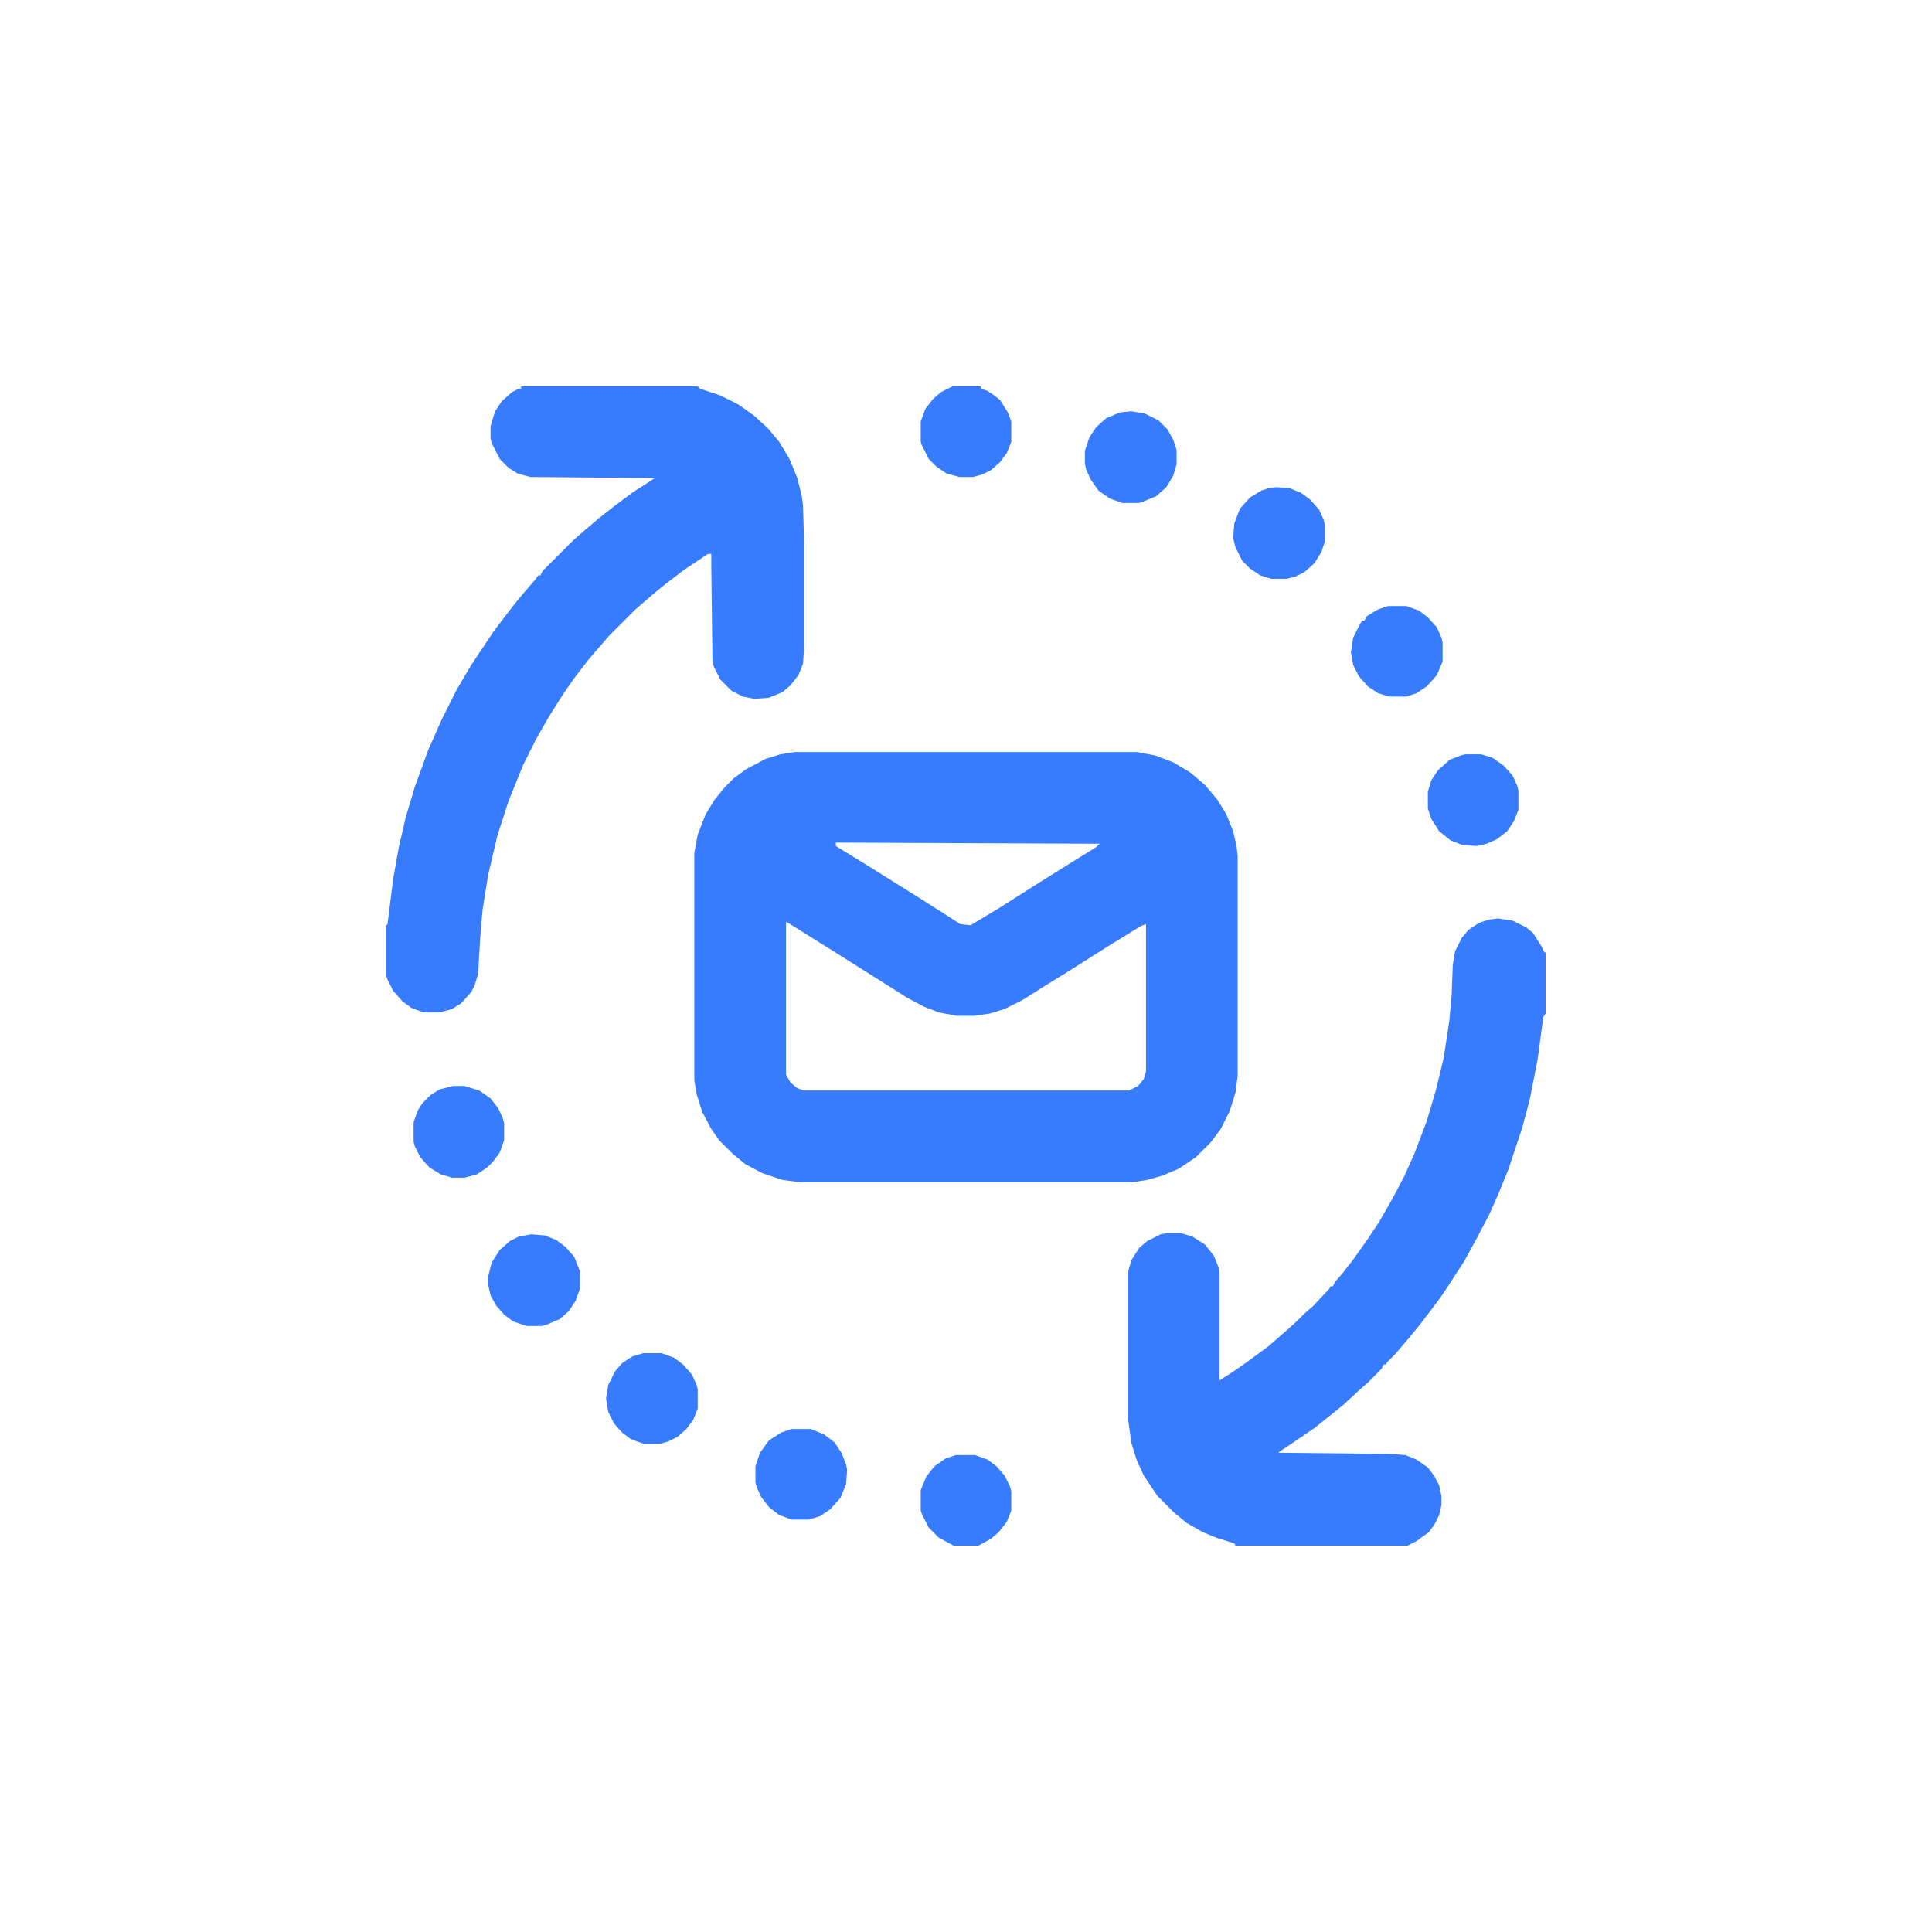 <svg width="90" height="90" viewBox="0 0 90 90" fill="none" xmlns="http://www.w3.org/2000/svg">
<path d="M37.037 35.033H52.963L53.807 35.191L54.65 35.508L55.441 35.982L56.127 36.562L56.707 37.248L57.129 37.934L57.445 38.725L57.603 39.41L57.656 39.885V50.115L57.551 50.906L57.287 51.75L56.865 52.594L56.391 53.227L55.705 53.912L54.914 54.44L54.176 54.756L53.438 54.967L52.752 55.072H37.248L36.457 54.967L35.508 54.65L34.717 54.228L34.137 53.754L33.504 53.121L33.135 52.594L32.713 51.803L32.449 50.959L32.344 50.326V39.727L32.502 38.883L32.871 37.934L33.293 37.248L33.768 36.668L34.19 36.246L34.77 35.824L35.666 35.35L36.352 35.139L37.037 35.033ZM38.935 39.252V39.41L40.307 40.254L42.838 41.836L43.998 42.574L44.736 43.049L45.211 43.102L46.529 42.31L47.69 41.572L48.691 40.94L49.957 40.148L51.065 39.463L51.223 39.305L38.935 39.252ZM36.615 42.943V50.062L36.826 50.432L37.143 50.695L37.459 50.801H52.594L53.016 50.59L53.279 50.273L53.385 49.904V43.049L53.121 43.154L51.75 43.998L49.746 45.264L48.639 45.949L47.637 46.582L46.793 47.004L46.107 47.215L45.369 47.32H44.578L43.734 47.162L43.049 46.898L42.258 46.477L39.252 44.578L36.721 42.996L36.615 42.943Z" fill="#377CFF"/>
<path d="M69.785 42.785L70.471 42.891L71.103 43.207L71.42 43.471L71.789 44.051L71.947 44.367H72V47.215L71.894 47.373L71.631 49.324L71.262 51.223L70.893 52.594L70.26 54.492L69.785 55.652L69.363 56.602L68.836 57.603L68.203 58.764L67.518 59.818L67.096 60.451L66.621 61.084L66.094 61.77L65.619 62.35L64.986 63.088L64.617 63.457L64.564 63.562H64.459L64.353 63.773L63.721 64.406L63.299 64.775L62.56 65.461L61.242 66.516L60.24 67.201L59.607 67.623L59.555 67.676L64.775 67.728L65.461 67.781L65.988 67.992L66.516 68.361L66.832 68.783L67.043 69.205L67.148 69.68V70.102L67.043 70.576L66.832 70.998L66.568 71.367L65.988 71.789L65.566 72H57.551L57.498 71.894L56.654 71.631L56.022 71.367L55.283 70.945L54.703 70.471L53.912 69.68L53.279 68.731L52.963 68.045L52.699 67.201L52.541 66.041V59.291L52.699 58.711L53.068 58.131L53.438 57.815L54.07 57.498L54.334 57.445H55.02L55.547 57.603L56.127 57.973L56.549 58.5L56.76 59.027L56.812 59.291V64.301L57.393 63.932L58.078 63.457L59.08 62.719L59.871 62.033L60.398 61.559L60.768 61.19L61.19 60.82L61.928 60.029L61.98 59.924H62.086L62.191 59.713L62.56 59.291L63.088 58.605L63.721 57.709L64.248 56.918L64.881 55.81L65.408 54.809L65.883 53.754L66.463 52.225L66.885 50.801L67.254 49.272L67.518 47.531L67.623 46.371L67.676 44.947L67.781 44.315L68.098 43.682L68.414 43.312L68.889 42.996L69.363 42.838L69.785 42.785Z" fill="#377CFF"/>
<path d="M24.275 18H32.502L32.607 18.105L33.557 18.422L34.4 18.844L35.139 19.371L35.772 19.951L36.299 20.584L36.773 21.375L37.143 22.271L37.353 23.115L37.406 23.537L37.459 25.277V30.182L37.406 30.92L37.195 31.447L36.826 31.922L36.457 32.238L35.824 32.502L35.139 32.555L34.611 32.449L34.084 32.185L33.557 31.658L33.24 31.025L33.188 30.762L33.135 26.438V25.805H32.977L31.869 26.543L30.973 27.229L30.393 27.703L29.602 28.389L28.389 29.602L28.02 30.023L27.387 30.762L26.701 31.658L26.227 32.344L25.594 33.346L24.961 34.453L24.381 35.613L23.695 37.301L23.168 38.935L22.746 40.728L22.482 42.363L22.377 43.576L22.271 45.369L22.113 45.897L21.955 46.213L21.48 46.74L21.059 47.004L20.479 47.162H19.74L19.16 46.951L18.738 46.635L18.316 46.16L18.053 45.633L18 45.475V43.102L18.053 43.049L18.316 40.94L18.58 39.463L18.896 38.092L19.318 36.668L19.951 34.928L20.584 33.504L21.27 32.133L21.955 30.973L23.01 29.391L23.854 28.283L24.328 27.703L24.961 26.965L25.066 26.807H25.172L25.277 26.596L26.701 25.172L27.123 24.803L27.861 24.17L28.6 23.59L29.443 22.957L30.182 22.482L30.498 22.271L24.697 22.219L24.117 22.061L23.695 21.797L23.273 21.375L22.904 20.637L22.852 20.426V19.846L23.062 19.16L23.379 18.686L23.854 18.264L24.17 18.105H24.275V18Z" fill="#377CFF"/>
<path d="M44.367 18H45.685V18.105L46.002 18.211L46.318 18.422L46.582 18.633L46.951 19.213L47.109 19.635V20.584L46.898 21.111L46.582 21.533L46.16 21.902L45.738 22.113L45.316 22.219H44.684L44.103 22.061L43.629 21.744L43.26 21.375L42.943 20.742L42.891 20.584V19.635L43.102 19.055L43.471 18.58L43.84 18.264L44.367 18Z" fill="#377CFF"/>
<path d="M52.699 19.16L53.332 19.266L53.965 19.582L54.387 20.004L54.65 20.479L54.809 20.953V21.639L54.65 22.166L54.334 22.693L53.859 23.115L53.227 23.379L53.068 23.432H52.277L51.697 23.221L51.17 22.852L50.801 22.324L50.59 21.85L50.537 21.586V21.006L50.748 20.373L51.065 19.898L51.539 19.477L52.172 19.213L52.699 19.16Z" fill="#377CFF"/>
<path d="M24.75 57.498L25.383 57.551L25.91 57.762L26.332 58.078L26.754 58.553L27.018 59.238V60.029L26.807 60.609L26.49 61.084L26.068 61.453L25.436 61.717L25.225 61.77H24.539L23.906 61.559L23.484 61.242L23.115 60.82L22.852 60.346L22.746 59.871V59.449L22.904 58.816L23.273 58.236L23.748 57.815L24.17 57.603L24.75 57.498Z" fill="#377CFF"/>
<path d="M59.449 22.693L60.082 22.746L60.609 22.957L61.031 23.273L61.453 23.748L61.664 24.223L61.717 24.434V25.225L61.559 25.699L61.242 26.227L60.768 26.648L60.346 26.859L59.924 26.965H59.238L58.711 26.807L58.236 26.49L57.867 26.121L57.551 25.488L57.445 25.066L57.498 24.381L57.762 23.695L58.236 23.168L58.764 22.852L59.08 22.746L59.449 22.693Z" fill="#377CFF"/>
<path d="M68.256 35.139H68.994L69.522 35.297L70.049 35.666L70.471 36.141L70.682 36.615L70.734 36.826V37.723L70.523 38.25L70.207 38.725L69.732 39.094L69.258 39.305L68.783 39.41L68.098 39.357L67.57 39.147L67.043 38.725L66.674 38.145L66.516 37.67V36.879L66.674 36.352L66.99 35.877L67.518 35.402L68.045 35.191L68.256 35.139Z" fill="#377CFF"/>
<path d="M44.525 67.781H45.422L46.002 67.992L46.424 68.309L46.793 68.731L47.057 69.258L47.109 69.469V70.365L46.898 70.893L46.529 71.367L46.16 71.684L45.58 72H44.42L43.734 71.631L43.26 71.156L42.943 70.523L42.891 70.365V69.416L43.154 68.783L43.523 68.309L44.051 67.939L44.525 67.781Z" fill="#377CFF"/>
<path d="M21.111 50.59H21.639L22.324 50.801L22.852 51.17L23.221 51.645L23.432 52.119L23.484 52.33V53.121L23.273 53.701L22.957 54.123L22.693 54.387L22.219 54.703L21.639 54.861H21.059L20.531 54.703L20.004 54.387L19.582 53.912L19.318 53.385L19.266 53.174V52.277L19.477 51.697L19.688 51.381L20.057 51.012L20.479 50.748L21.111 50.59Z" fill="#377CFF"/>
<path d="M36.879 66.568H37.775L38.408 66.832L38.883 67.201L39.199 67.676L39.41 68.203L39.463 68.467L39.41 69.152L39.147 69.785L38.672 70.312L38.197 70.629L37.67 70.787H36.879L36.299 70.576L35.824 70.207L35.455 69.732L35.244 69.258L35.191 69.047V68.309L35.402 67.676L35.824 67.096L36.404 66.727L36.879 66.568Z" fill="#377CFF"/>
<path d="M64.67 28.23H65.514L66.094 28.441L66.516 28.758L66.938 29.232L67.148 29.707L67.201 29.918V30.814L66.938 31.447L66.463 31.975L65.988 32.291L65.514 32.449H64.723L64.195 32.291L63.721 31.975L63.299 31.5L63.035 30.973L62.93 30.393L63.035 29.707L63.352 29.074L63.457 28.916H63.562L63.668 28.705L64.195 28.389L64.67 28.23Z" fill="#377CFF"/>
<path d="M29.971 63.035H30.814L31.395 63.246L31.816 63.562L32.238 64.037L32.449 64.512L32.502 64.723V65.619L32.291 66.147L31.975 66.568L31.553 66.938L31.131 67.148L30.762 67.254H29.971L29.391 67.043L28.969 66.727L28.6 66.305L28.336 65.777L28.23 65.144L28.336 64.512L28.652 63.879L28.969 63.51L29.443 63.193L29.971 63.035Z" fill="#377CFF"/>
</svg>
